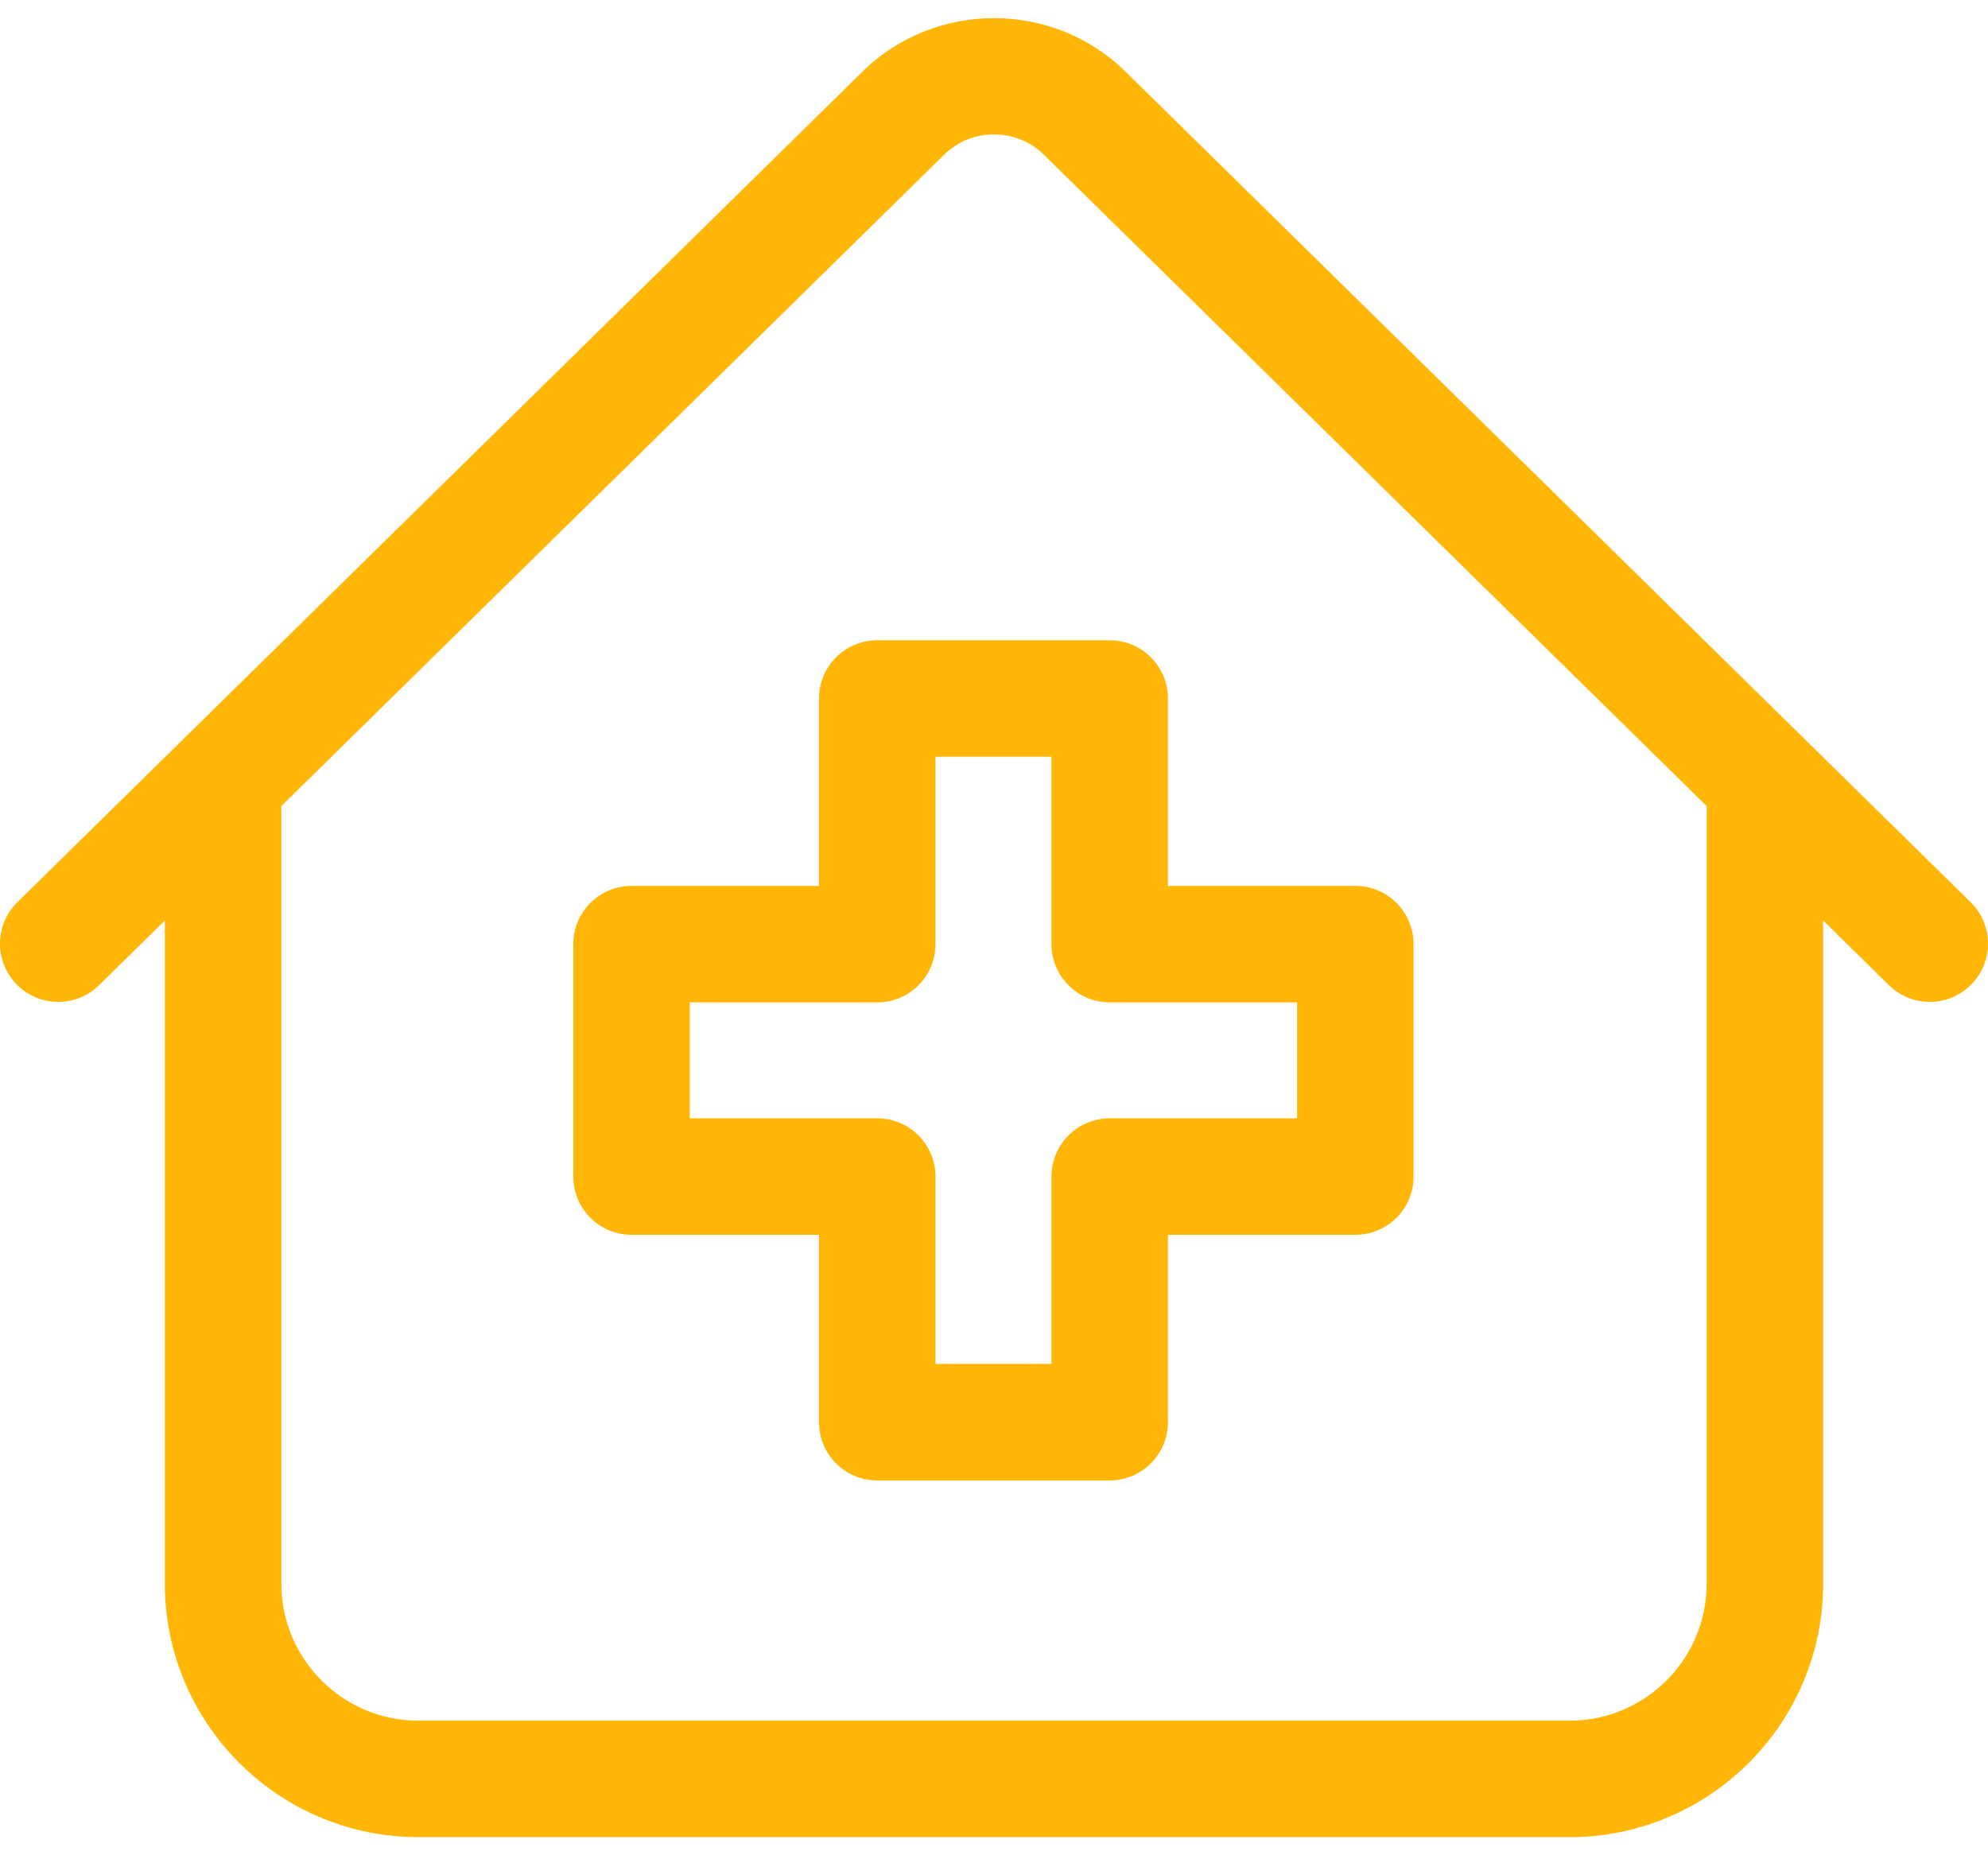 <svg width="60" height="56" viewBox="0 0 60 56" fill="none" xmlns="http://www.w3.org/2000/svg">
<path d="M59.474 27.23L33.967 2.16C31.779 0.01 28.221 0.01 26.033 2.16L0.526 27.23C-0.167 27.911 -0.176 29.023 0.504 29.716C1.185 30.408 2.298 30.418 2.99 29.737L4.975 27.786V47.802C4.975 52.02 8.407 55.453 12.626 55.453H47.374C51.593 55.453 55.025 52.02 55.025 47.802V27.786L57.01 29.737C57.352 30.074 57.797 30.242 58.242 30.242C58.697 30.242 59.152 30.066 59.496 29.716C60.176 29.023 60.167 27.911 59.474 27.23ZM51.509 47.802C51.509 50.082 49.654 51.937 47.374 51.937H12.626C10.346 51.937 8.491 50.082 8.491 47.802V24.331L28.498 4.667C28.705 4.464 28.944 4.311 29.2 4.209C29.904 3.929 30.73 4.034 31.341 4.524C31.397 4.569 31.451 4.616 31.502 4.667L51.509 24.331V47.802H51.509Z" fill="#FFB607"/>
<path d="M24.718 21.084V26.74H19.061C18.09 26.74 17.303 27.527 17.303 28.498V35.514C17.303 36.484 18.09 37.272 19.061 37.272H24.718V42.928C24.718 43.899 25.505 44.686 26.476 44.686H33.492C34.462 44.686 35.249 43.899 35.249 42.928V37.272H40.906C41.876 37.272 42.663 36.484 42.663 35.514V28.498C42.663 27.527 41.876 26.74 40.906 26.74H35.249V21.084C35.249 20.113 34.462 19.326 33.492 19.326H26.476C25.505 19.326 24.718 20.113 24.718 21.084ZM28.234 28.498V22.841H31.734V28.498C31.734 29.469 32.521 30.256 33.492 30.256H39.148V33.756H33.492C32.521 33.756 31.734 34.543 31.734 35.514V41.17H28.234V35.514C28.234 34.543 27.447 33.756 26.476 33.756H20.819V30.256H26.476C27.447 30.256 28.234 29.469 28.234 28.498Z" fill="#FFB607"/>
</svg>
